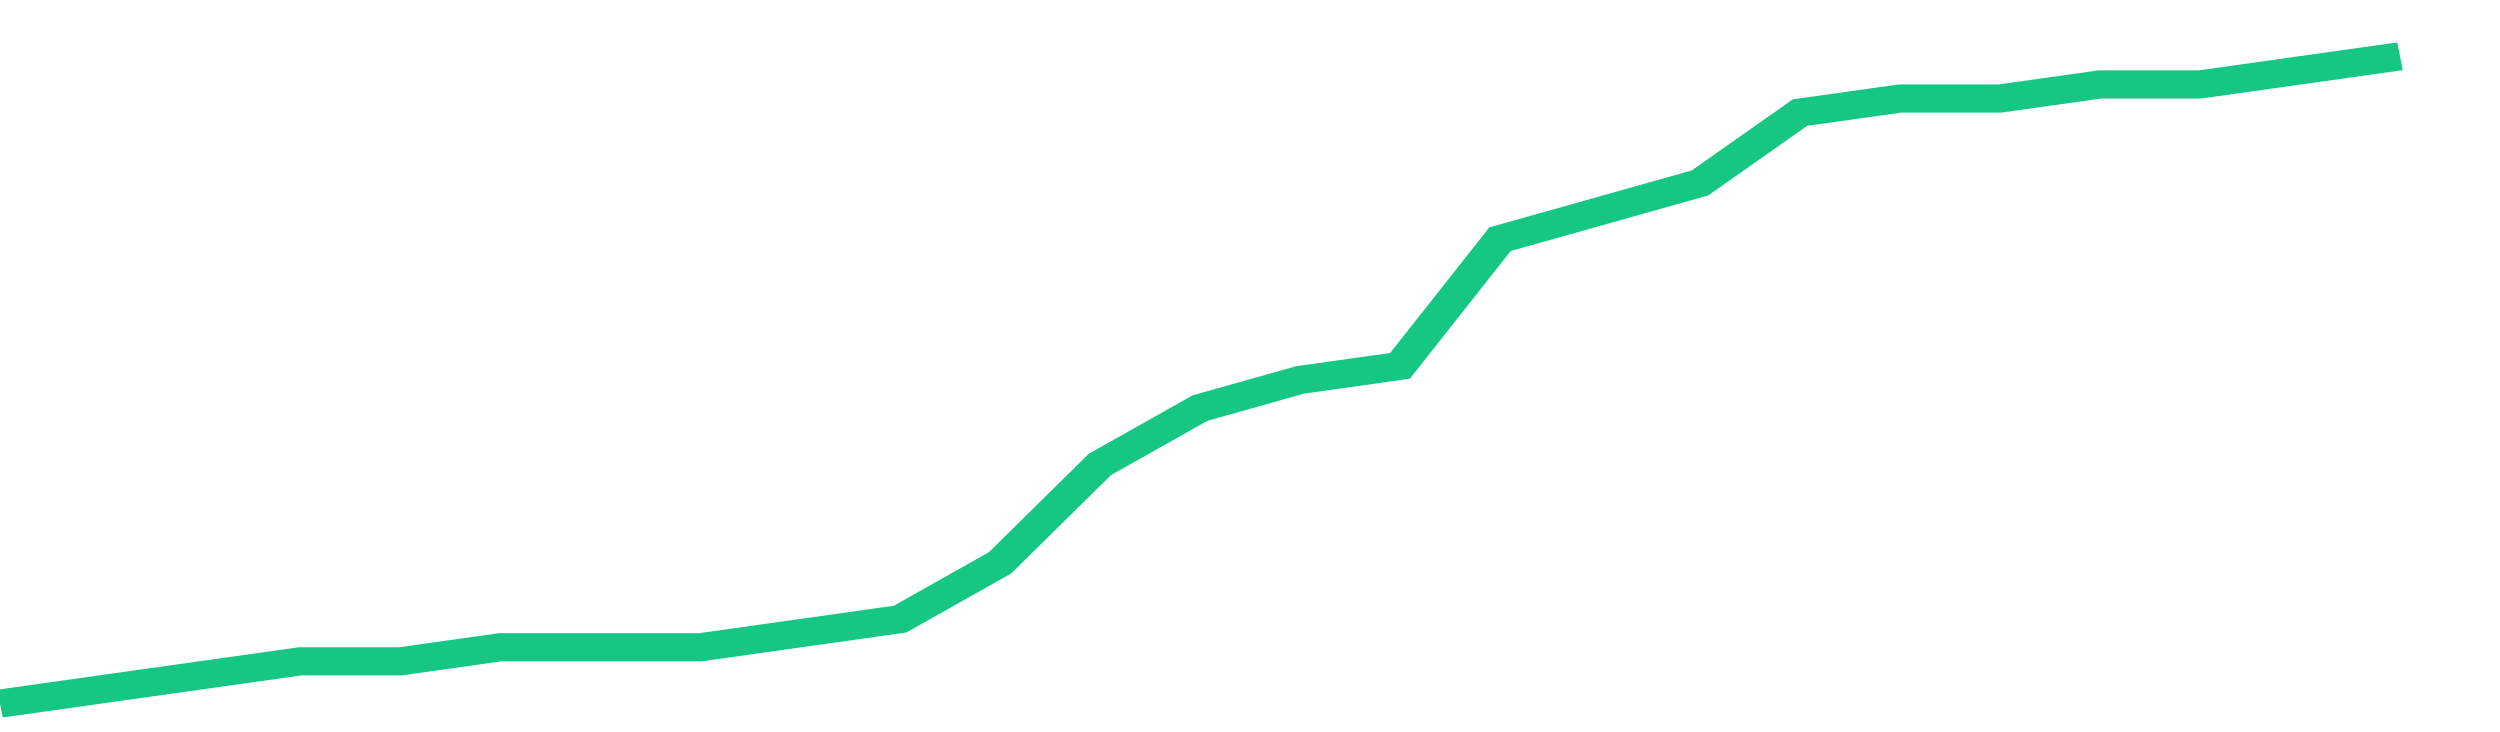 <svg height="48px" width="164px" viewBox="0 0 150 52" preserveAspectRatio="none" xmlns="http://www.w3.org/2000/svg"><path d="M 0 50 L 6 49 L 12 48 L 18 47 L 24 47 L 30 46 L 36 46 L 42 46 L 48 45 L 54 44 L 60 40 L 66 33 L 72 29 L 78 27 L 84 26 L 90 17 L 96 15 L 102 13 L 108 8 L 114 7 L 120 7 L 126 6 L 132 6 L 138 5 L 144 4" stroke-width="2" stroke="#16C784" fill="transparent" vector-effect="non-scaling-stroke"/></svg>